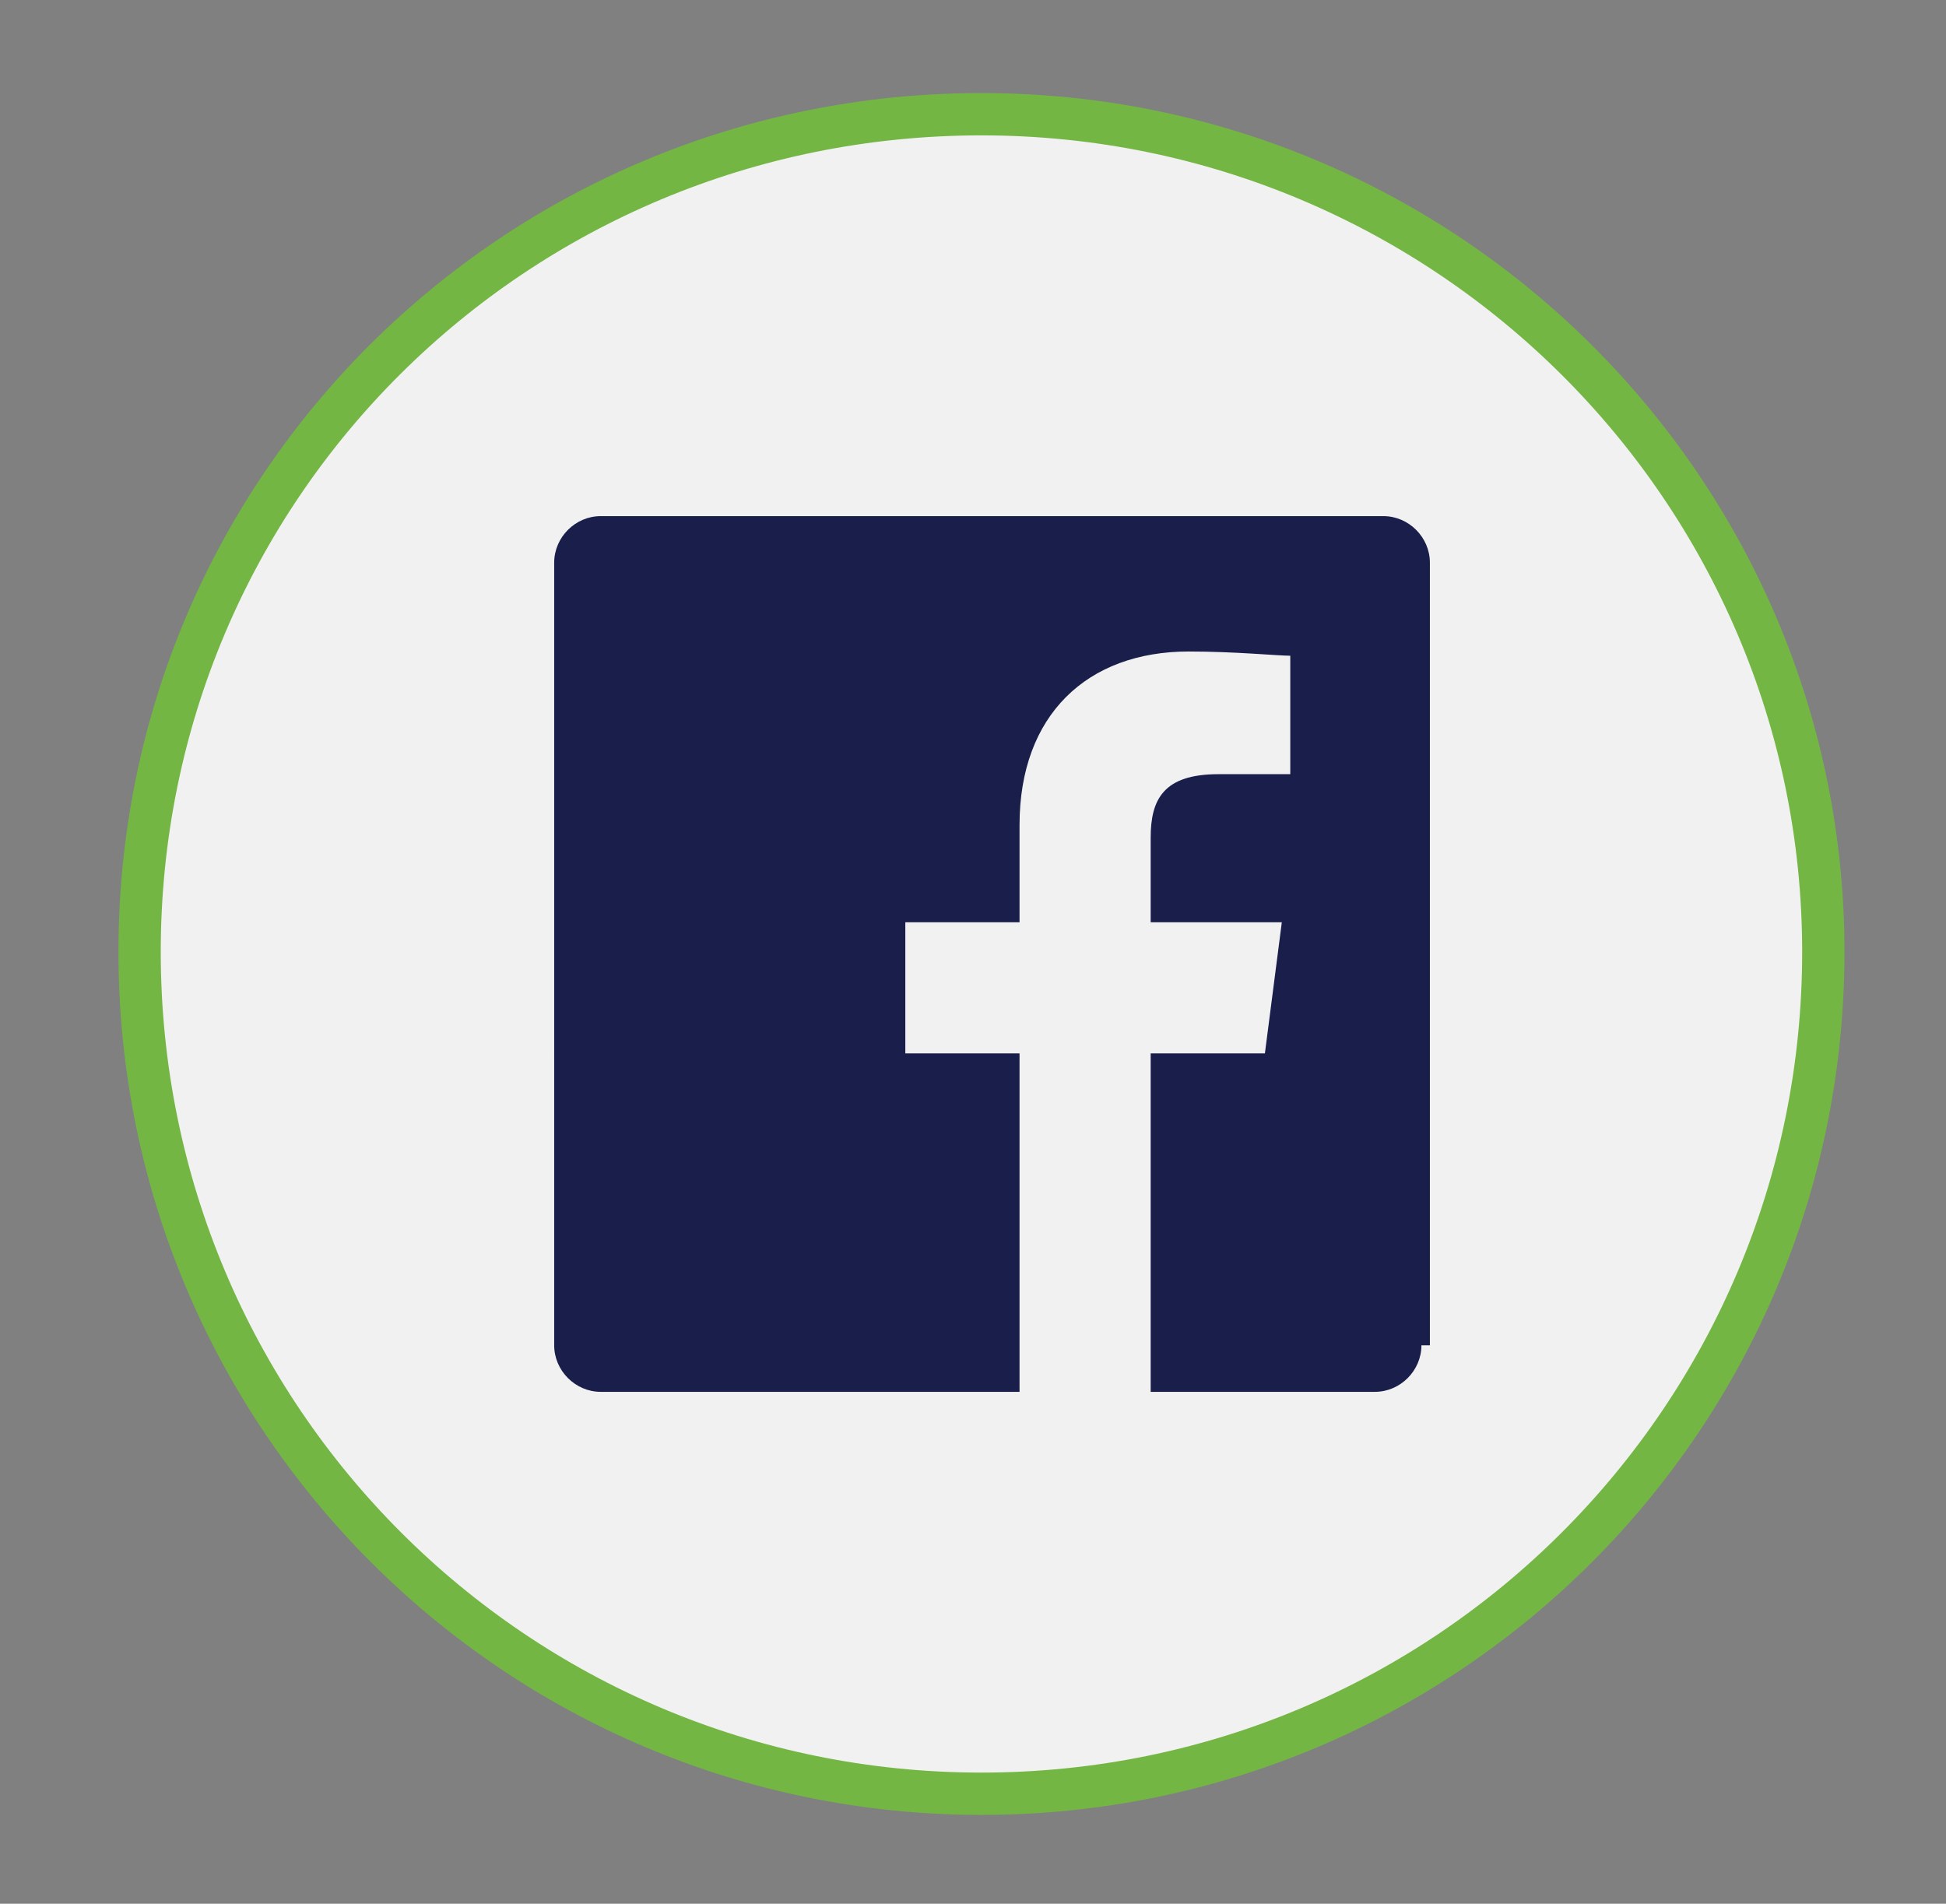 <?xml version="1.0" encoding="utf-8"?>
<!-- Generator: Adobe Illustrator 21.0.0, SVG Export Plug-In . SVG Version: 6.00 Build 0)  -->
<svg version="1.1" id="Layer_1" xmlns="http://www.w3.org/2000/svg" xmlns:xlink="http://www.w3.org/1999/xlink" x="0px" y="0px"
	 viewBox="0 0 46 45" enable-background="new 0 0 46 45" xml:space="preserve">
<rect x="0" y="0" width="46" height="45" fill="#808080" stroke="none"/>
<path fill="#F1F1F2" stroke="#74B643" stroke-miterlimit="10" d="M43.1,22.5c0,11-8.9,19.9-19.9,19.9c-11,0-19.9-8.9-19.9-19.9
	S12.2,2.7,23.2,2.7C34.2,2.7,43.1,11.6,43.1,22.5"/>
<path id="Facebook_2_" fill="#191E4B" d="M33.6,31.8c0,0.6-0.5,1.1-1.1,1.1h-5.3v-8h2.7l0.4-3.1h-3.1v-2c0-0.9,0.3-1.5,1.6-1.5
	l1.7,0v-2.8c-0.3,0-1.3-0.1-2.4-0.1c-2.4,0-4,1.5-4,4.1v2.3h-2.7v3.1h2.7v8h-9.9c-0.6,0-1.1-0.5-1.1-1.1V13.3c0-0.6,0.5-1.1,1.1-1.1
	h18.5c0.6,0,1.1,0.5,1.1,1.1V31.8z"/>
</svg>
